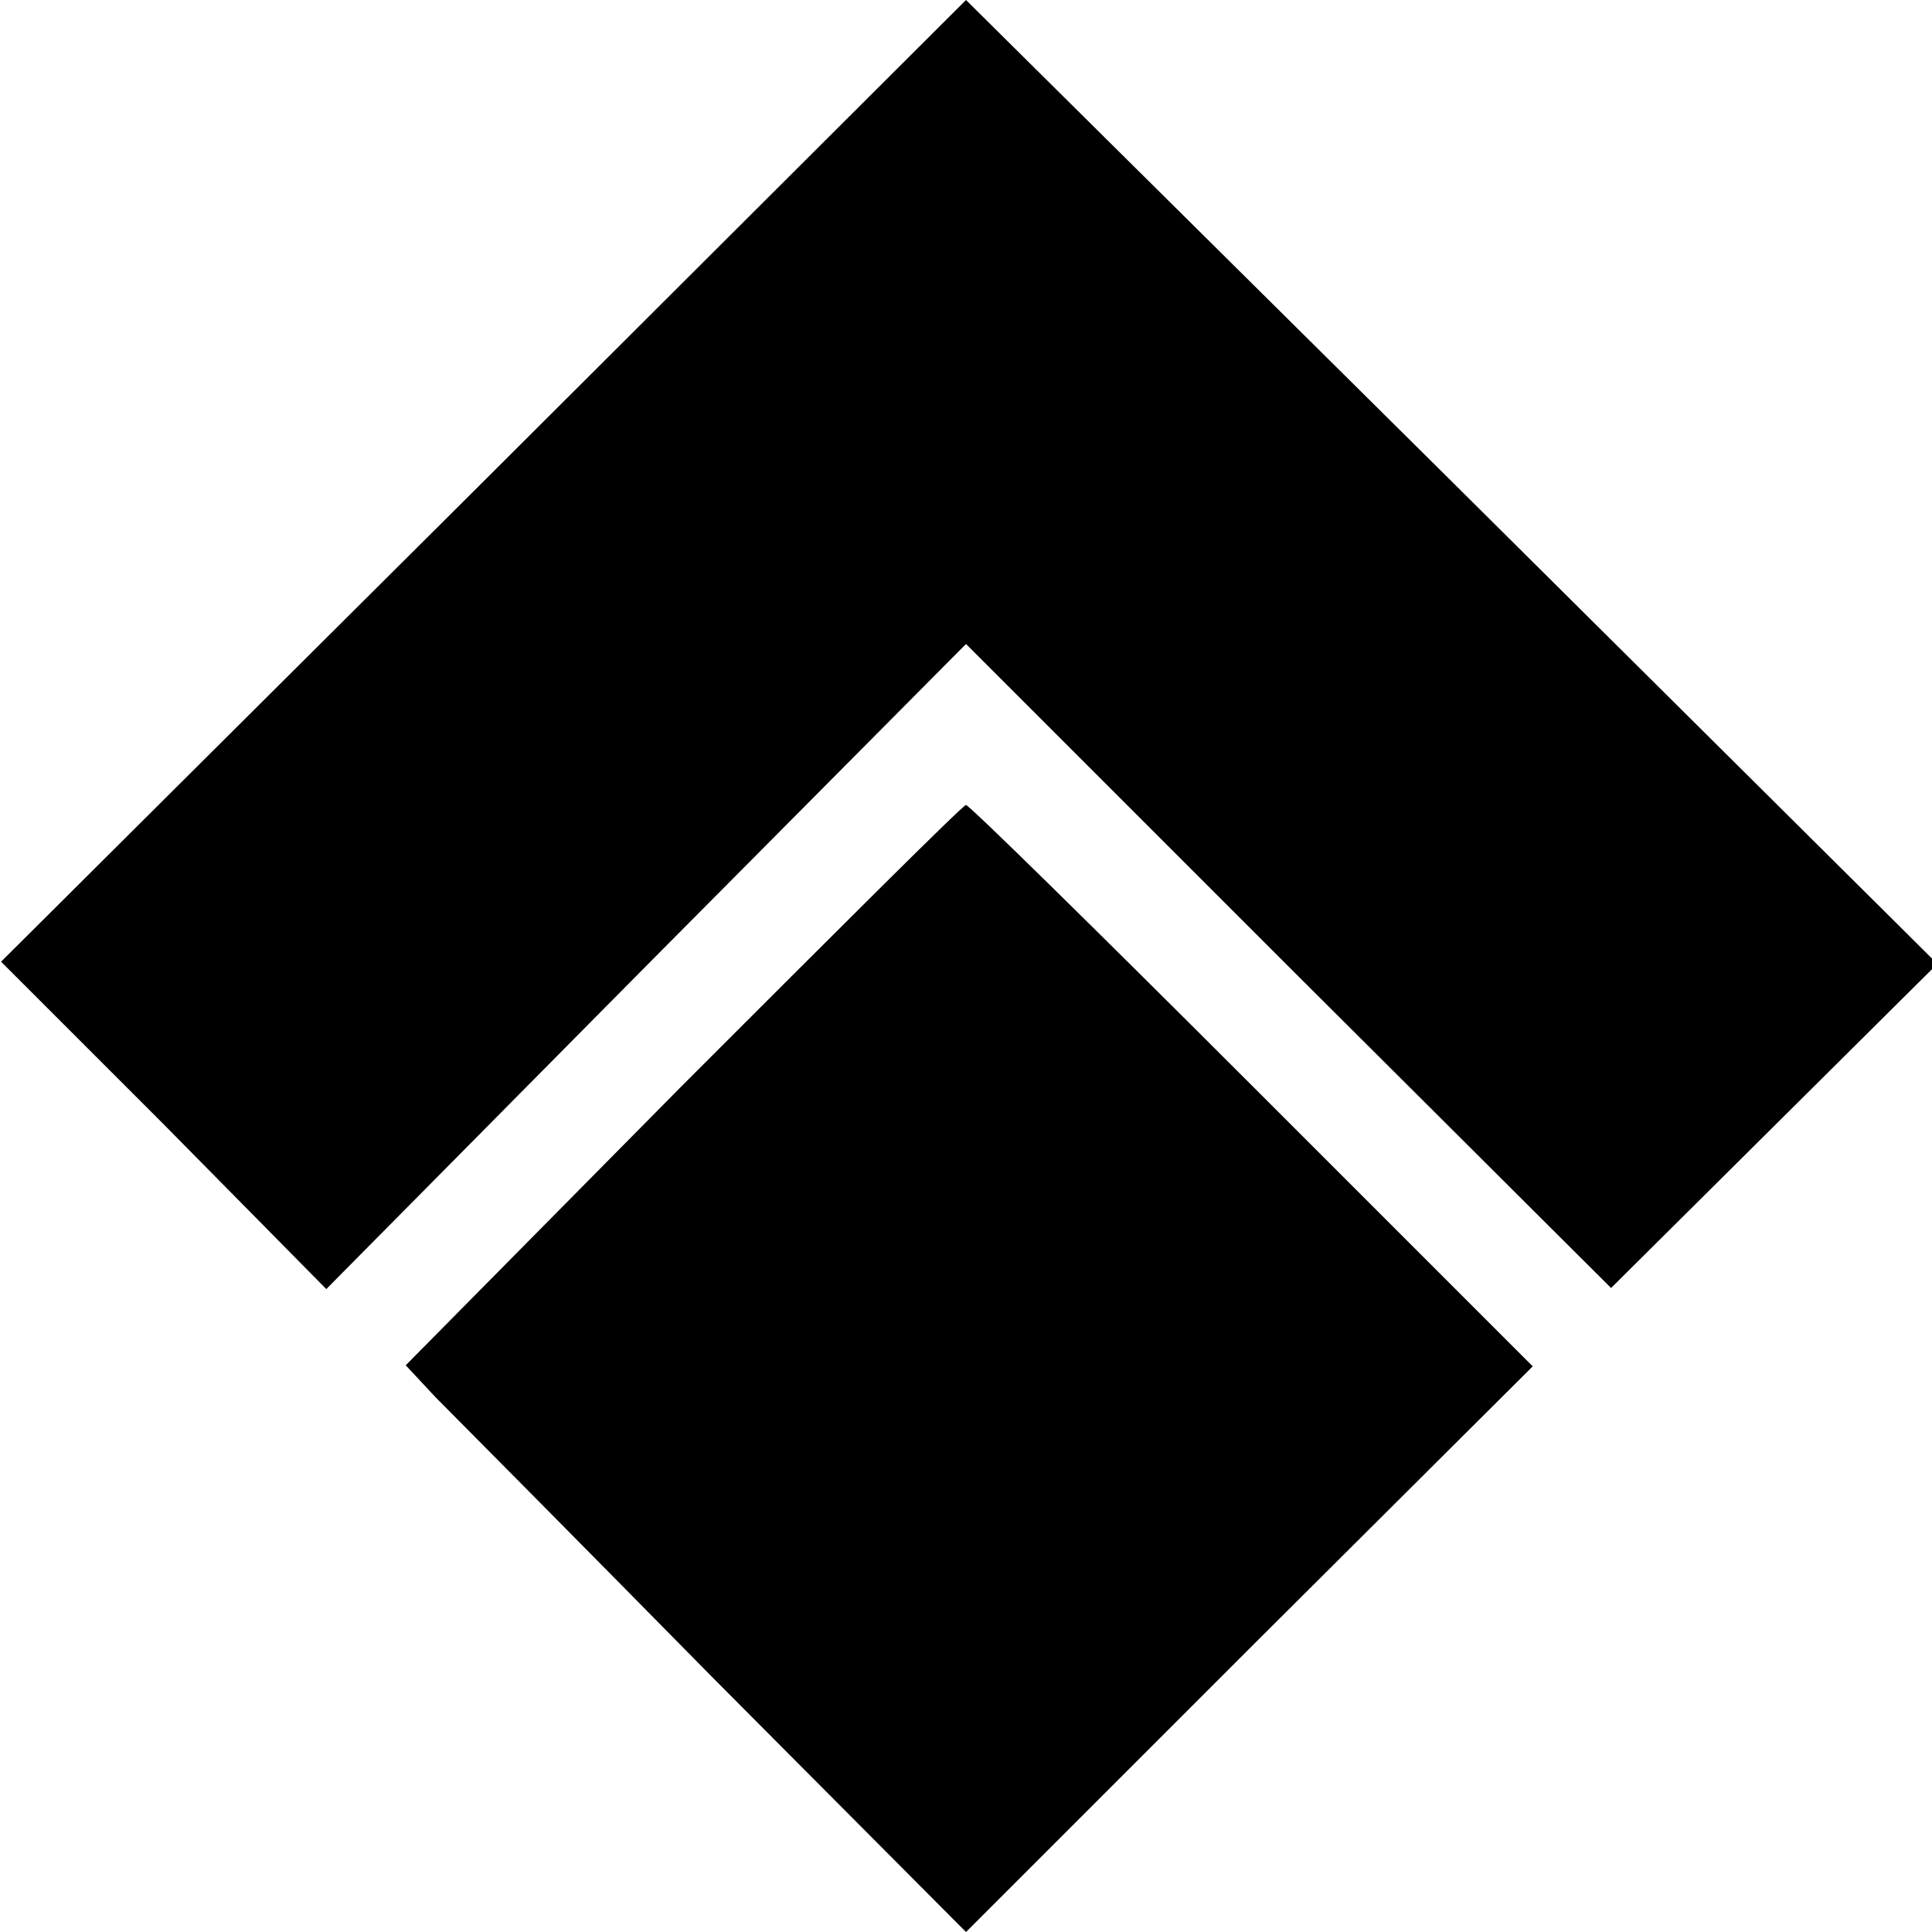 <?xml version="1.0" standalone="no"?>
<!DOCTYPE svg PUBLIC "-//W3C//DTD SVG 20010904//EN"
 "http://www.w3.org/TR/2001/REC-SVG-20010904/DTD/svg10.dtd">
<svg version="1.0" xmlns="http://www.w3.org/2000/svg"
 width="180pt" height="180pt" viewBox="0 0 180 180"
 preserveAspectRatio="xMidYMid meet">
<g transform="translate(0,180) scale(0.1,-0.1)"
fill="#000000" stroke="none">
<path d="M451 1352 l-450 -448 152 -152 151 -153 298 301 298 300 300 -300
301 -300 152 151 152 151 -452 449 -453 449 -449 -448z"/>
<path d="M636 789 l-258 -261 28 -30 c16 -16 134 -135 261 -264 l233 -234 264
264 264 263 -262 262 c-143 143 -263 261 -266 261 -3 0 -121 -118 -264 -261z"/>
</g>
</svg>
